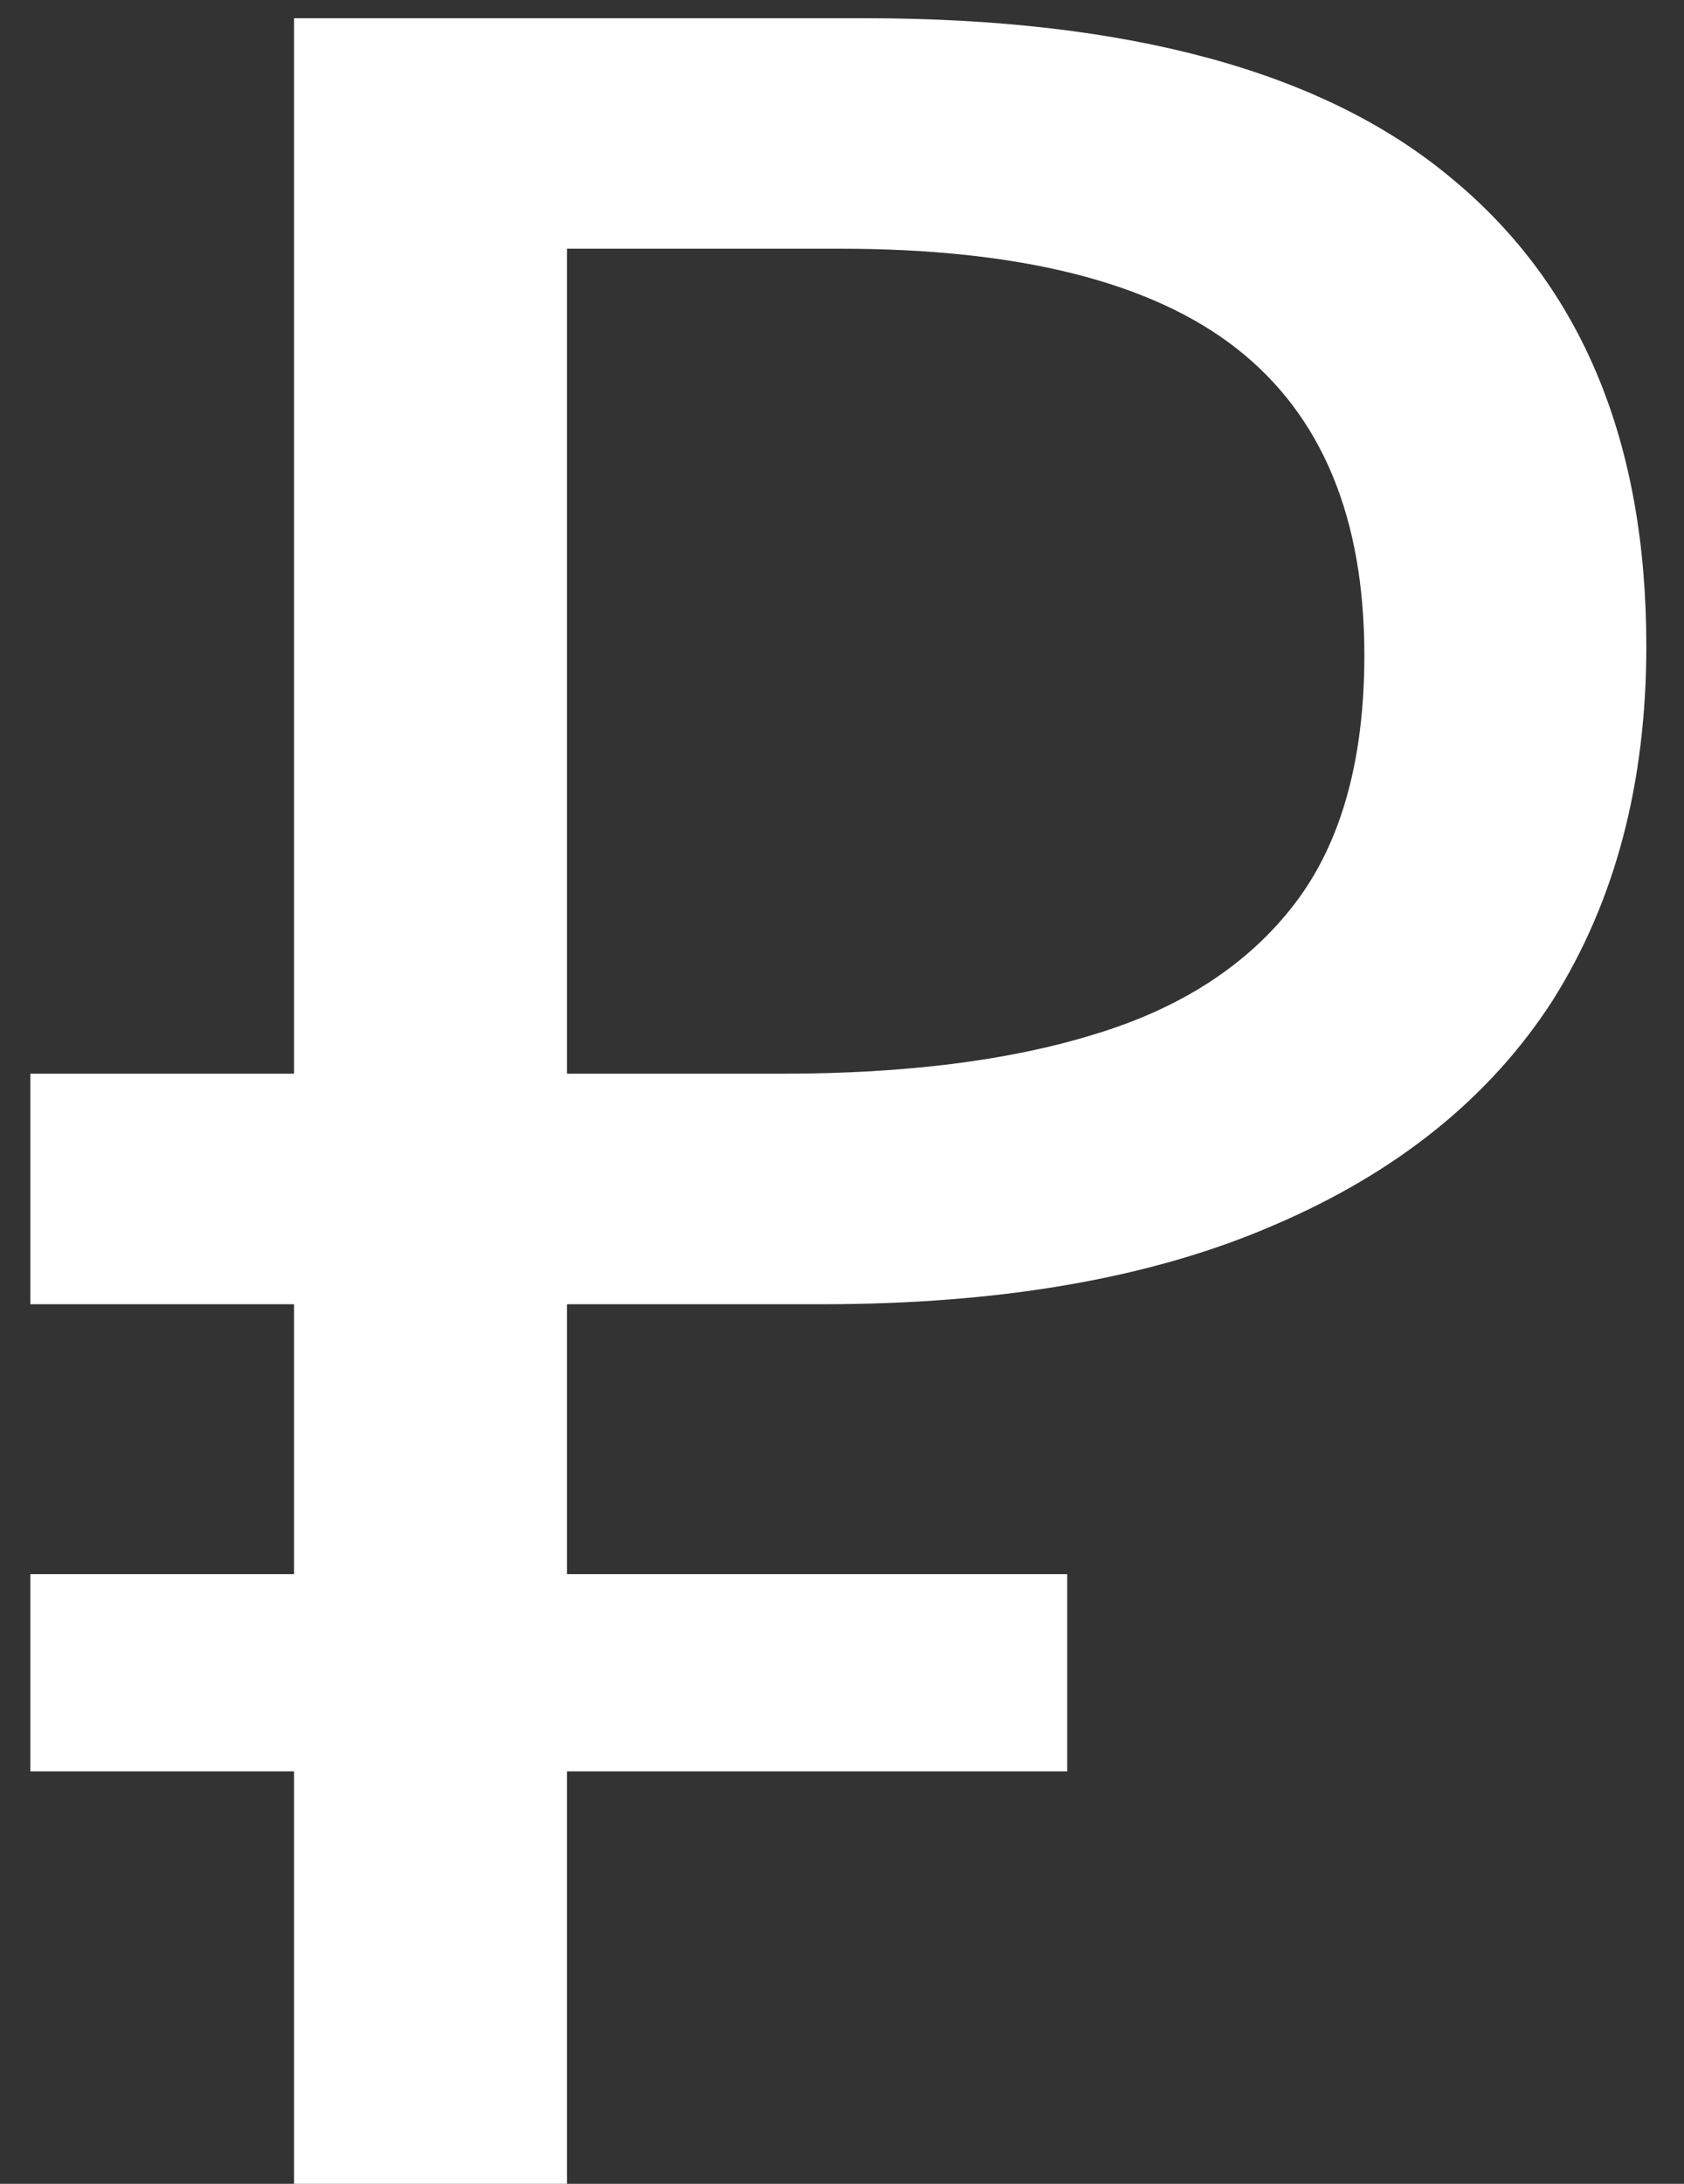 <?xml version="1.0" encoding="UTF-8"?> <svg xmlns="http://www.w3.org/2000/svg" width="27" height="35" viewBox="0 0 27 35" fill="none"><rect x="0" y="0" width="27" height="35" fill="#333333" stroke="none"/><path d="M4.715 35V0.292H13.854C18.099 0.292 21.243 1.15 23.285 2.868C25.359 4.586 26.396 7.081 26.396 10.354C26.396 12.558 25.893 14.454 24.889 16.042C23.884 17.597 22.393 18.796 20.417 19.639C18.472 20.482 16.058 20.903 13.174 20.903H9.09V35H4.715ZM0.486 28.389V25.229H17.111V28.389H0.486ZM0.486 20.903V17.208H11.618V20.903H0.486ZM12.542 17.208C14.518 17.208 16.188 16.998 17.549 16.576C18.942 16.155 20.012 15.458 20.757 14.486C21.502 13.514 21.875 12.185 21.875 10.5C21.875 8.296 21.194 6.66 19.833 5.59C18.472 4.521 16.349 3.986 13.465 3.986H9.09V17.208H12.542Z" fill="white"></path></svg> 